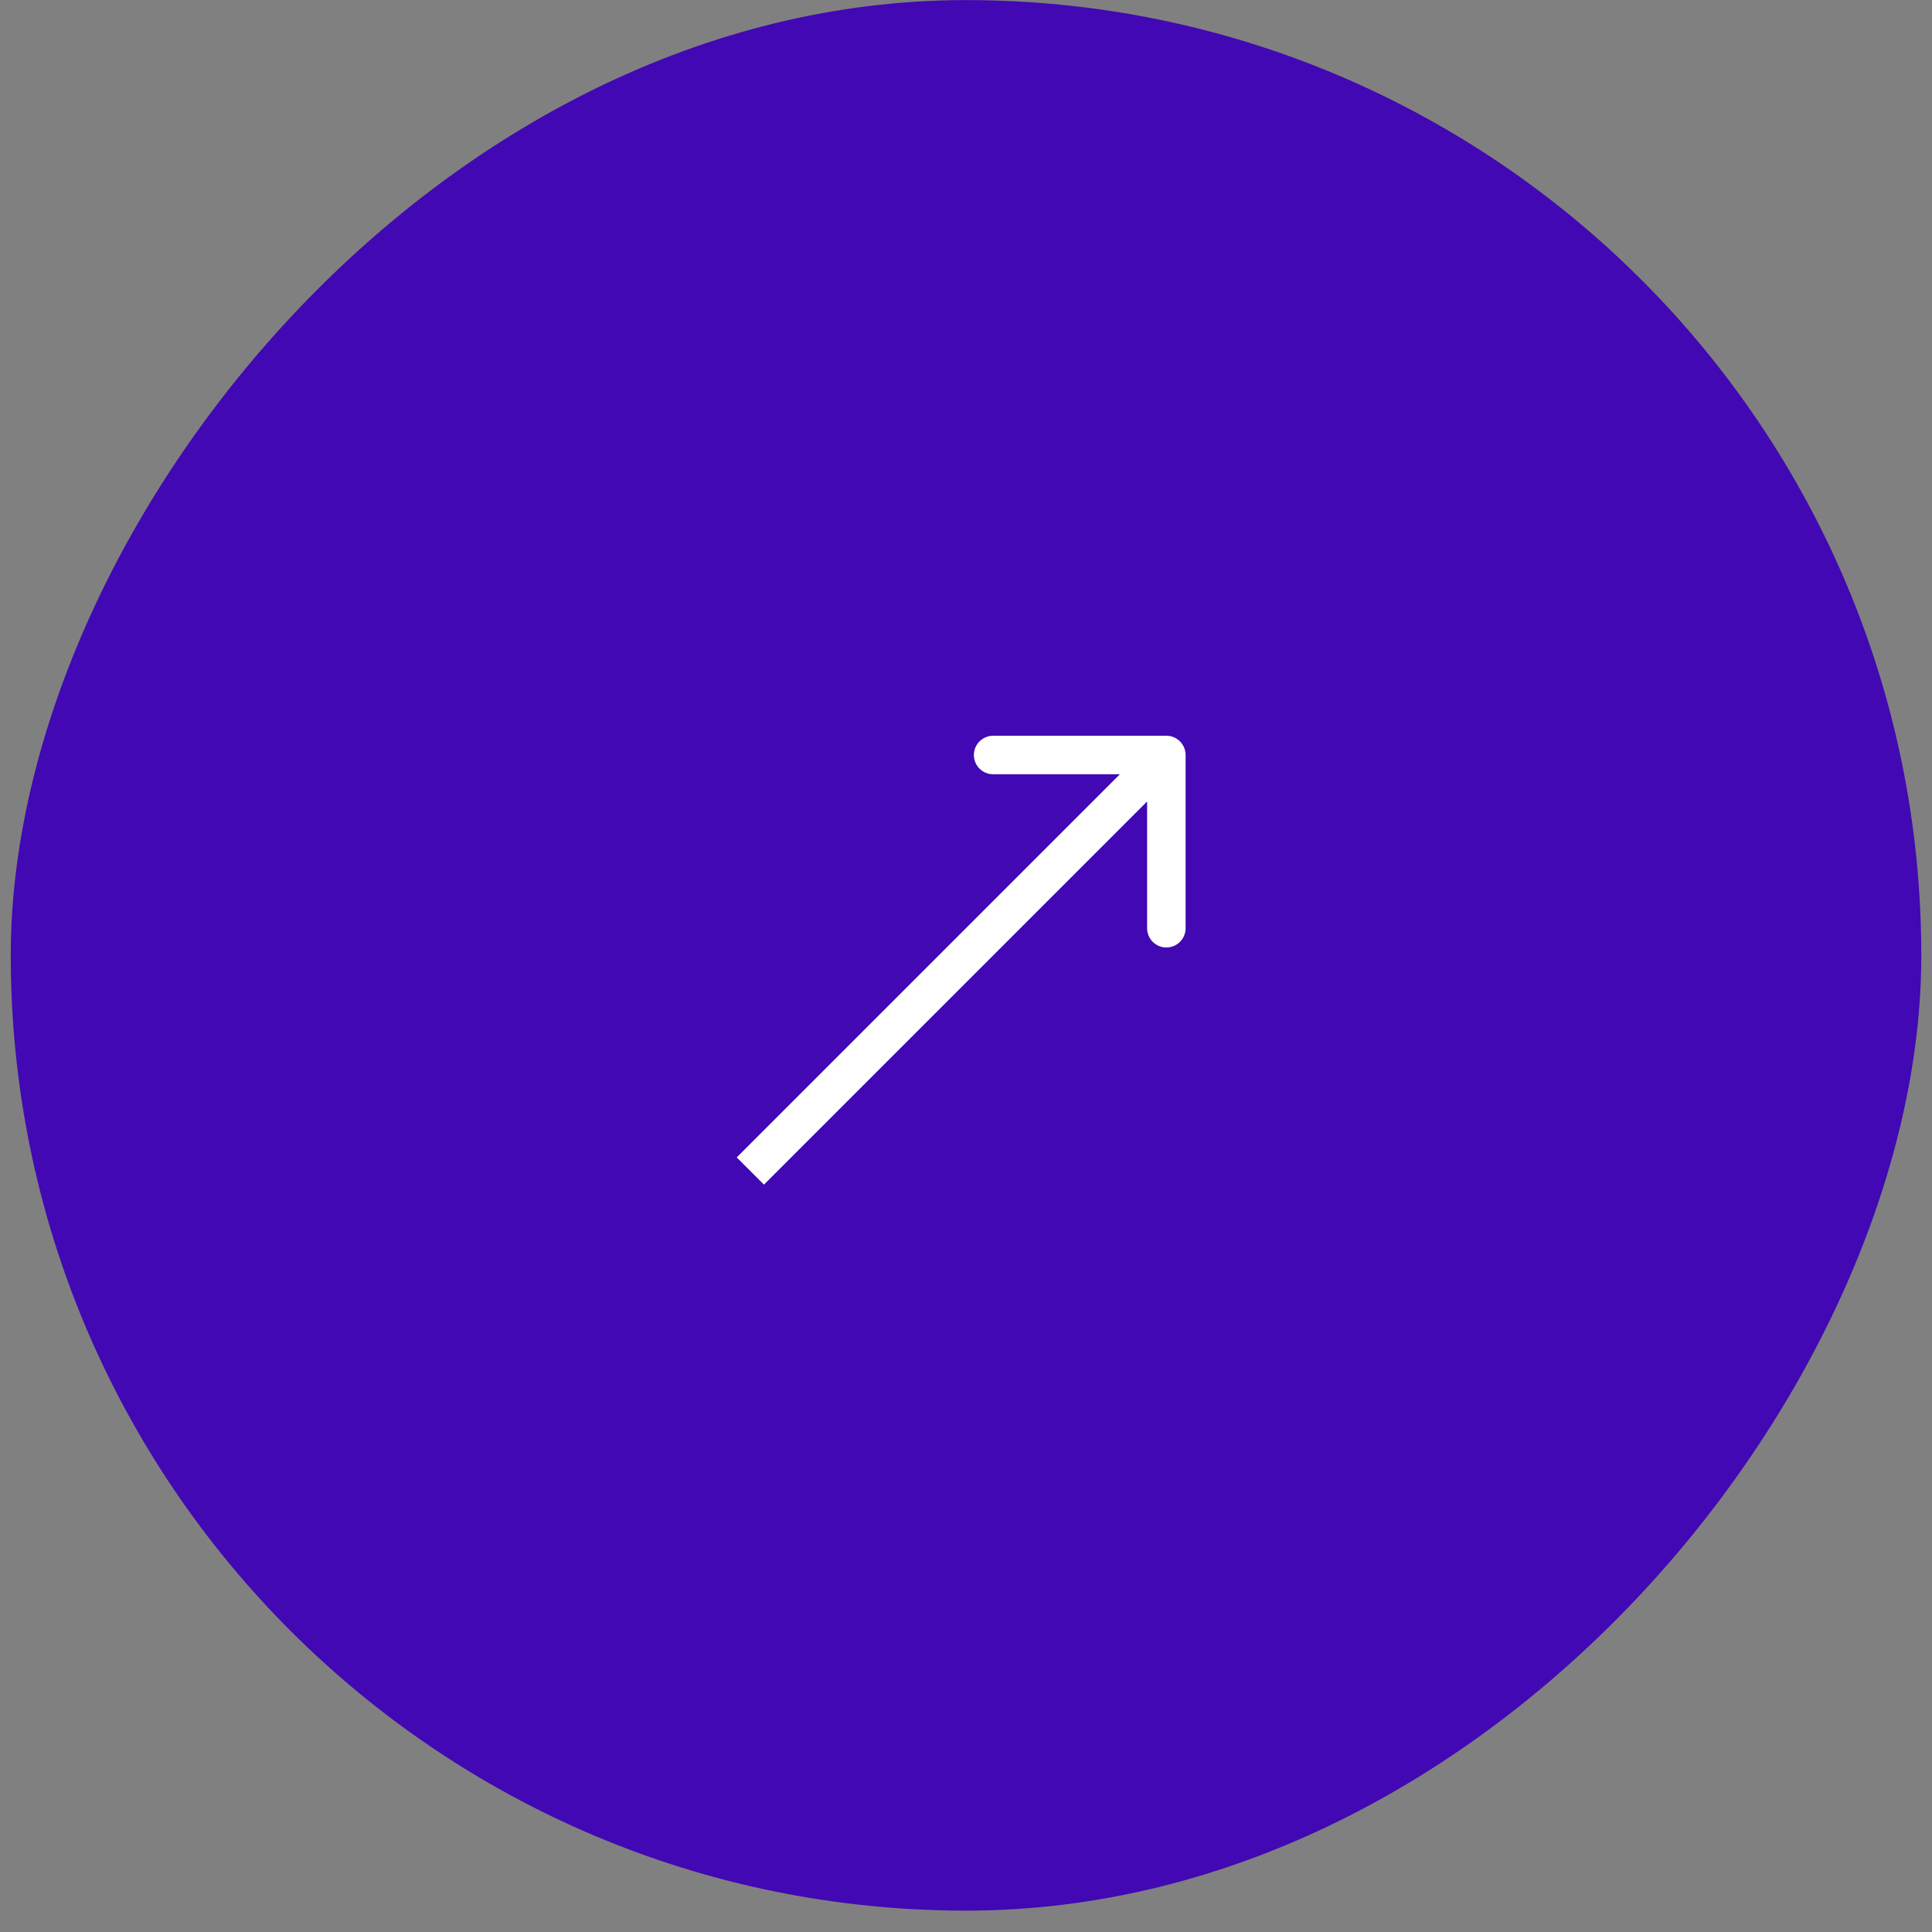 <svg xmlns="http://www.w3.org/2000/svg" width="87" height="87" viewBox="0 0 87 87" fill="none"><rect x="0" y="0" width="87" height="87" fill="#808080" stroke="none"/><rect width="86.034" height="86.034" rx="43.017" transform="matrix(1 1.74846e-07 1.74846e-07 -1 0.484 86.038)" fill="#4208B3"></rect><path d="M53.389 33.999C53.389 33.52 53.001 33.132 52.522 33.132L44.722 33.132C44.243 33.132 43.855 33.52 43.855 33.999C43.855 34.478 44.243 34.866 44.722 34.866H51.656V41.799C51.656 42.278 52.044 42.666 52.522 42.666C53.001 42.666 53.389 42.278 53.389 41.799L53.389 33.999ZM34.402 53.345L53.135 34.612L51.909 33.386L33.176 52.119L34.402 53.345Z" fill="white"></path></svg>